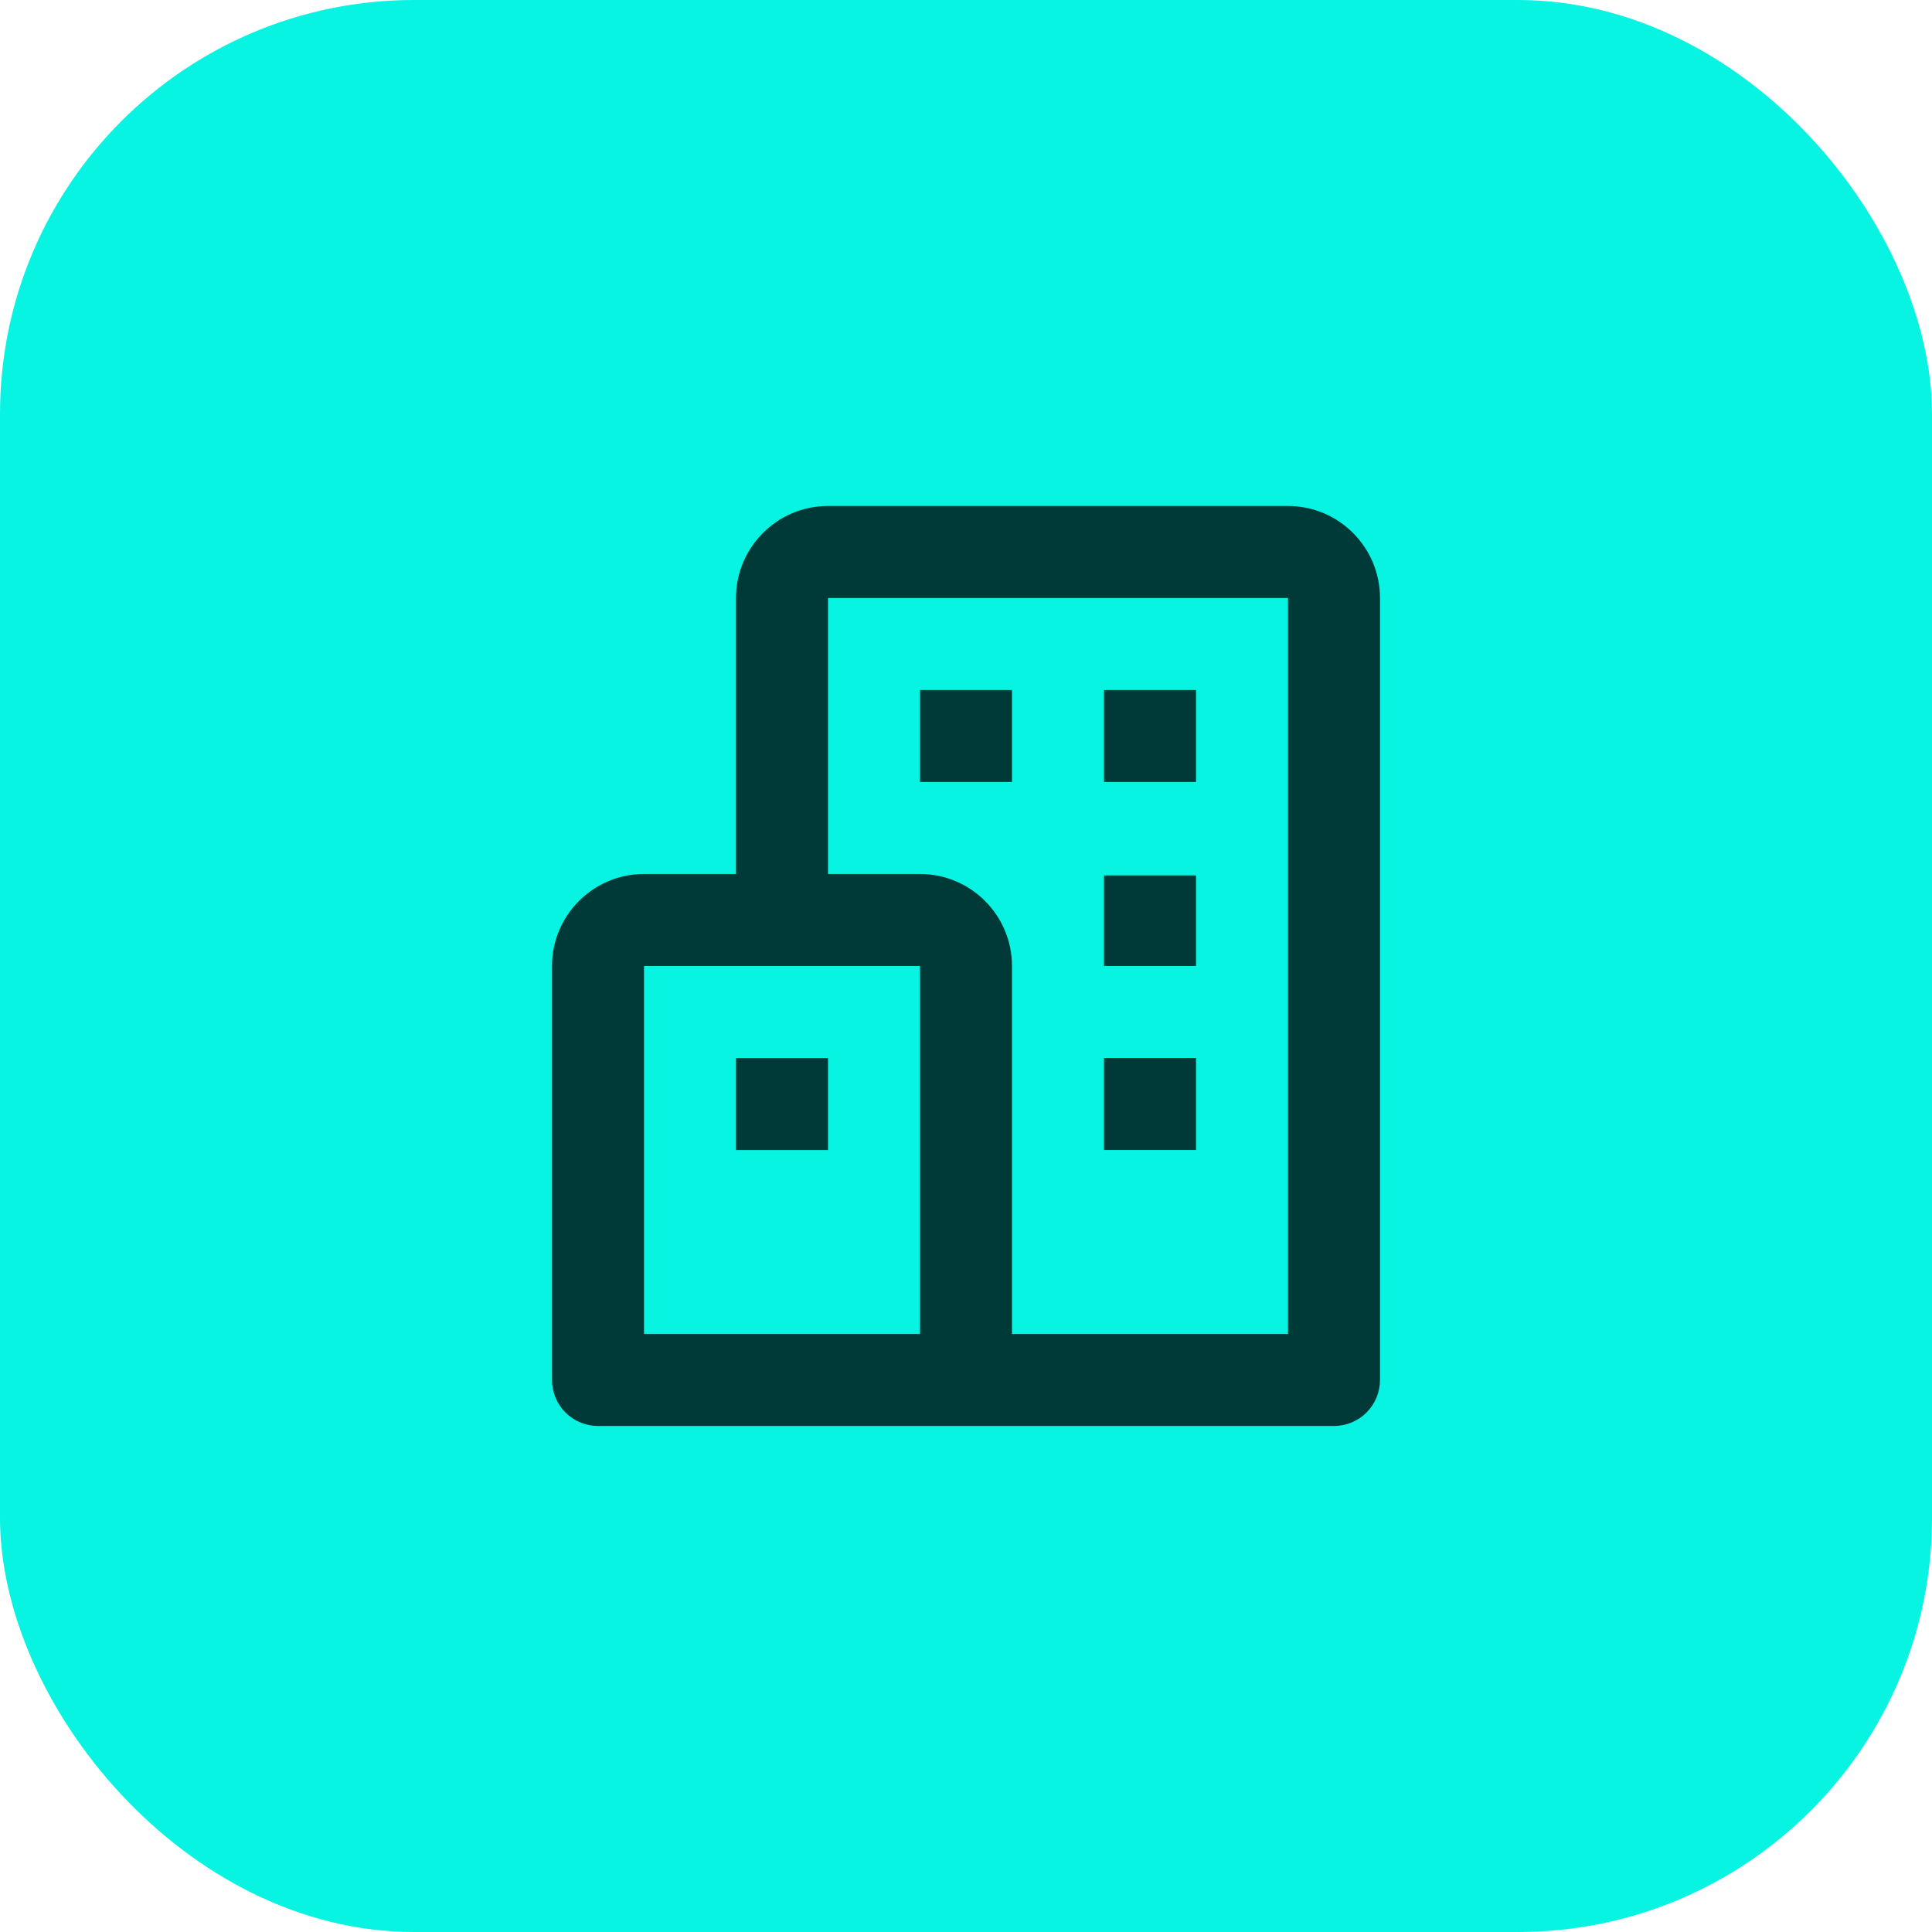 <svg width="56" height="56" viewBox="0 0 56 56" fill="none" xmlns="http://www.w3.org/2000/svg">
<rect width="56" height="56" rx="12" fill="#07F4E2"/>
<path fill-rule="evenodd" clip-rule="evenodd" d="M24 14.666H37.333C38.804 14.666 40 15.863 40 17.333V40C40 40.353 39.859 40.693 39.609 40.943C39.359 41.193 39.02 41.333 38.667 41.333H17.333C16.98 41.333 16.641 41.193 16.39 40.943C16.14 40.693 16 40.353 16 40V28C16 26.529 17.196 25.333 18.667 25.333H21.333V17.333C21.333 15.863 22.529 14.666 24 14.666ZM26.667 28H18.667V38.666H26.667V28ZM29.333 38.666H37.333V17.333H24V25.333H26.667C28.137 25.333 29.333 26.529 29.333 28V38.666ZM29.333 20H26.667V22.666H29.333V20ZM34.667 20H32V22.666H34.667V20ZM34.667 25.375H32V28H34.667V25.375ZM34.667 30.666H32V33.333H34.667V30.666ZM24 30.668H21.333V33.334H24V30.668Z" fill="#003A38"/>
</svg>
